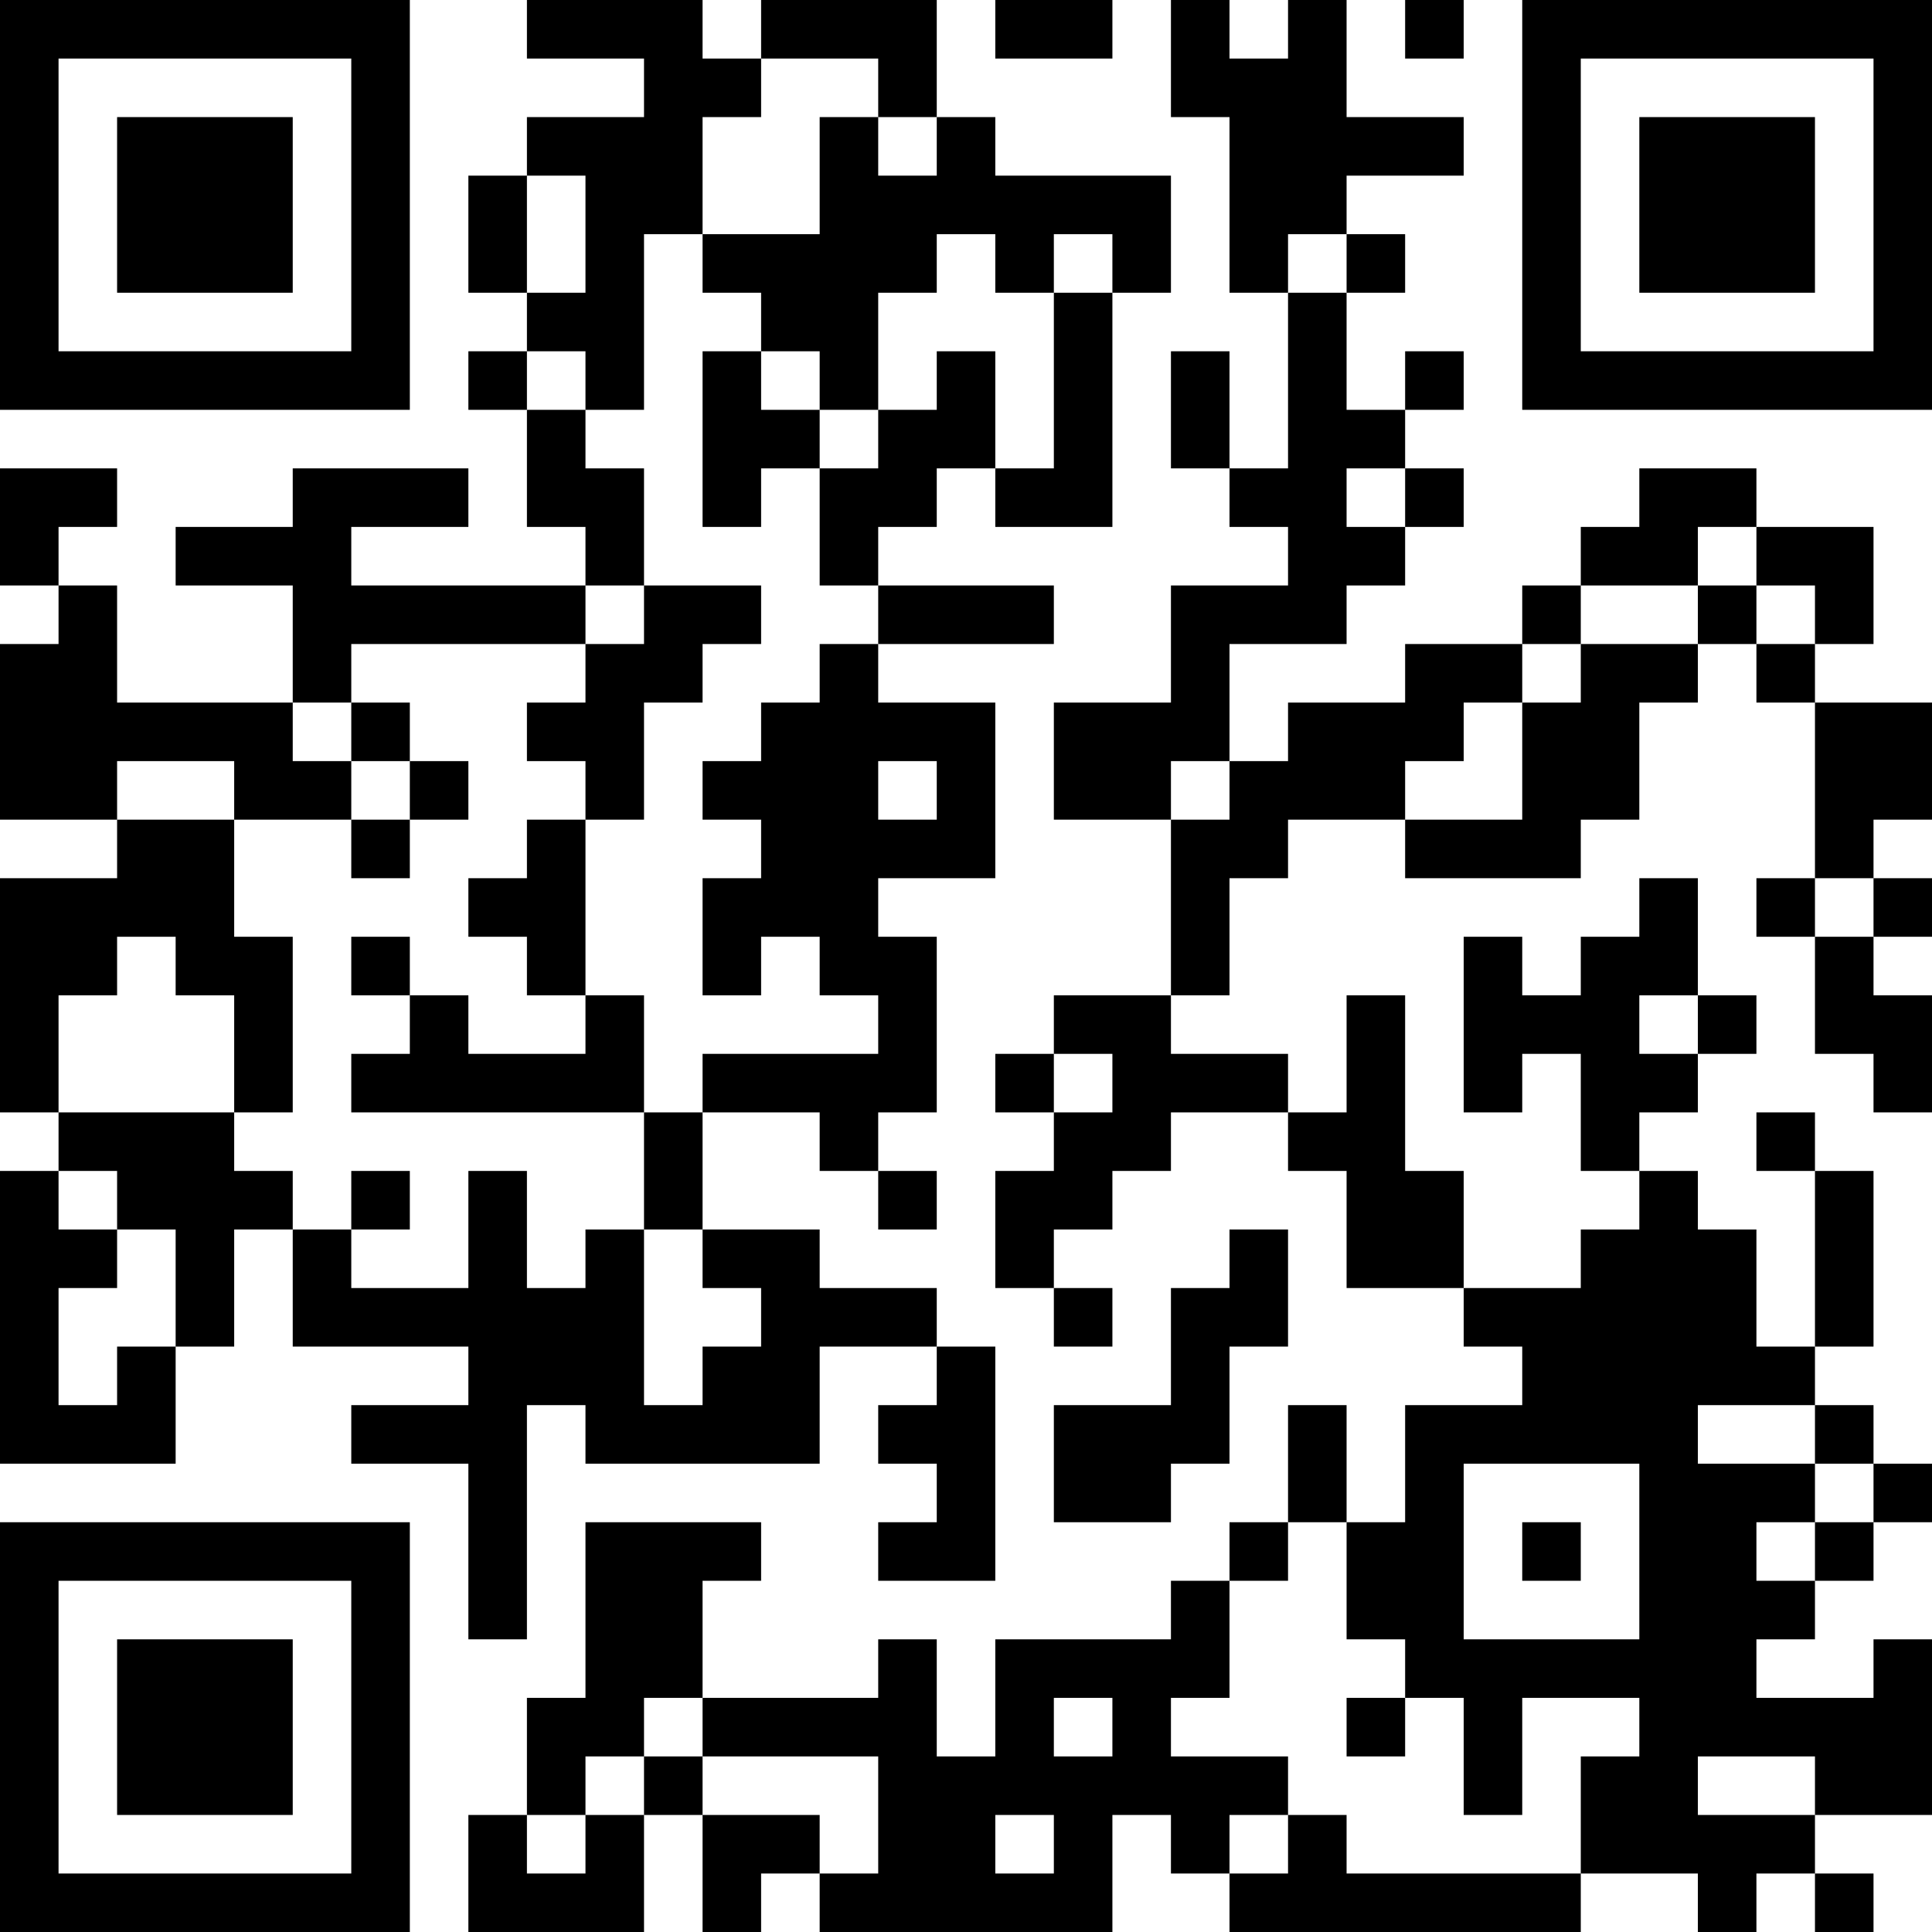 <?xml version="1.0" encoding="UTF-8"?>
<svg xmlns="http://www.w3.org/2000/svg" version="1.1" width="250" height="250" viewBox="0 0 250 250"><rect x="0" y="0" width="250" height="250" fill="#ffffff"/><g transform="scale(7.576)"><g transform="translate(0,0)"><path fill-rule="evenodd" d="M9 0L9 1L11 1L11 2L9 2L9 3L8 3L8 5L9 5L9 6L8 6L8 7L9 7L9 9L10 9L10 10L6 10L6 9L8 9L8 8L5 8L5 9L3 9L3 10L5 10L5 12L2 12L2 10L1 10L1 9L2 9L2 8L0 8L0 10L1 10L1 11L0 11L0 14L2 14L2 15L0 15L0 19L1 19L1 20L0 20L0 25L3 25L3 23L4 23L4 21L5 21L5 23L8 23L8 24L6 24L6 25L8 25L8 28L9 28L9 24L10 24L10 25L14 25L14 23L16 23L16 24L15 24L15 25L16 25L16 26L15 26L15 27L17 27L17 23L16 23L16 22L14 22L14 21L12 21L12 19L14 19L14 20L15 20L15 21L16 21L16 20L15 20L15 19L16 19L16 16L15 16L15 15L17 15L17 12L15 12L15 11L18 11L18 10L15 10L15 9L16 9L16 8L17 8L17 9L19 9L19 5L20 5L20 3L17 3L17 2L16 2L16 0L13 0L13 1L12 1L12 0ZM17 0L17 1L19 1L19 0ZM20 0L20 2L21 2L21 5L22 5L22 8L21 8L21 6L20 6L20 8L21 8L21 9L22 9L22 10L20 10L20 12L18 12L18 14L20 14L20 17L18 17L18 18L17 18L17 19L18 19L18 20L17 20L17 22L18 22L18 23L19 23L19 22L18 22L18 21L19 21L19 20L20 20L20 19L22 19L22 20L23 20L23 22L25 22L25 23L26 23L26 24L24 24L24 26L23 26L23 24L22 24L22 26L21 26L21 27L20 27L20 28L17 28L17 30L16 30L16 28L15 28L15 29L12 29L12 27L13 27L13 26L10 26L10 29L9 29L9 31L8 31L8 33L11 33L11 31L12 31L12 33L13 33L13 32L14 32L14 33L19 33L19 31L20 31L20 32L21 32L21 33L27 33L27 32L29 32L29 33L30 33L30 32L31 32L31 33L32 33L32 32L31 32L31 31L33 31L33 28L32 28L32 29L30 29L30 28L31 28L31 27L32 27L32 26L33 26L33 25L32 25L32 24L31 24L31 23L32 23L32 20L31 20L31 19L30 19L30 20L31 20L31 23L30 23L30 21L29 21L29 20L28 20L28 19L29 19L29 18L30 18L30 17L29 17L29 15L28 15L28 16L27 16L27 17L26 17L26 16L25 16L25 19L26 19L26 18L27 18L27 20L28 20L28 21L27 21L27 22L25 22L25 20L24 20L24 17L23 17L23 19L22 19L22 18L20 18L20 17L21 17L21 15L22 15L22 14L24 14L24 15L27 15L27 14L28 14L28 12L29 12L29 11L30 11L30 12L31 12L31 15L30 15L30 16L31 16L31 18L32 18L32 19L33 19L33 17L32 17L32 16L33 16L33 15L32 15L32 14L33 14L33 12L31 12L31 11L32 11L32 9L30 9L30 8L28 8L28 9L27 9L27 10L26 10L26 11L24 11L24 12L22 12L22 13L21 13L21 11L23 11L23 10L24 10L24 9L25 9L25 8L24 8L24 7L25 7L25 6L24 6L24 7L23 7L23 5L24 5L24 4L23 4L23 3L25 3L25 2L23 2L23 0L22 0L22 1L21 1L21 0ZM24 0L24 1L25 1L25 0ZM13 1L13 2L12 2L12 4L11 4L11 7L10 7L10 6L9 6L9 7L10 7L10 8L11 8L11 10L10 10L10 11L6 11L6 12L5 12L5 13L6 13L6 14L4 14L4 13L2 13L2 14L4 14L4 16L5 16L5 19L4 19L4 17L3 17L3 16L2 16L2 17L1 17L1 19L4 19L4 20L5 20L5 21L6 21L6 22L8 22L8 20L9 20L9 22L10 22L10 21L11 21L11 24L12 24L12 23L13 23L13 22L12 22L12 21L11 21L11 19L12 19L12 18L15 18L15 17L14 17L14 16L13 16L13 17L12 17L12 15L13 15L13 14L12 14L12 13L13 13L13 12L14 12L14 11L15 11L15 10L14 10L14 8L15 8L15 7L16 7L16 6L17 6L17 8L18 8L18 5L19 5L19 4L18 4L18 5L17 5L17 4L16 4L16 5L15 5L15 7L14 7L14 6L13 6L13 5L12 5L12 4L14 4L14 2L15 2L15 3L16 3L16 2L15 2L15 1ZM9 3L9 5L10 5L10 3ZM22 4L22 5L23 5L23 4ZM12 6L12 9L13 9L13 8L14 8L14 7L13 7L13 6ZM23 8L23 9L24 9L24 8ZM29 9L29 10L27 10L27 11L26 11L26 12L25 12L25 13L24 13L24 14L26 14L26 12L27 12L27 11L29 11L29 10L30 10L30 11L31 11L31 10L30 10L30 9ZM11 10L11 11L10 11L10 12L9 12L9 13L10 13L10 14L9 14L9 15L8 15L8 16L9 16L9 17L10 17L10 18L8 18L8 17L7 17L7 16L6 16L6 17L7 17L7 18L6 18L6 19L11 19L11 17L10 17L10 14L11 14L11 12L12 12L12 11L13 11L13 10ZM6 12L6 13L7 13L7 14L6 14L6 15L7 15L7 14L8 14L8 13L7 13L7 12ZM15 13L15 14L16 14L16 13ZM20 13L20 14L21 14L21 13ZM31 15L31 16L32 16L32 15ZM28 17L28 18L29 18L29 17ZM18 18L18 19L19 19L19 18ZM1 20L1 21L2 21L2 22L1 22L1 24L2 24L2 23L3 23L3 21L2 21L2 20ZM6 20L6 21L7 21L7 20ZM21 21L21 22L20 22L20 24L18 24L18 26L20 26L20 25L21 25L21 23L22 23L22 21ZM29 24L29 25L31 25L31 26L30 26L30 27L31 27L31 26L32 26L32 25L31 25L31 24ZM25 25L25 28L28 28L28 25ZM22 26L22 27L21 27L21 29L20 29L20 30L22 30L22 31L21 31L21 32L22 32L22 31L23 31L23 32L27 32L27 30L28 30L28 29L26 29L26 31L25 31L25 29L24 29L24 28L23 28L23 26ZM26 26L26 27L27 27L27 26ZM11 29L11 30L10 30L10 31L9 31L9 32L10 32L10 31L11 31L11 30L12 30L12 31L14 31L14 32L15 32L15 30L12 30L12 29ZM18 29L18 30L19 30L19 29ZM23 29L23 30L24 30L24 29ZM29 30L29 31L31 31L31 30ZM17 31L17 32L18 32L18 31ZM0 0L0 7L7 7L7 0ZM1 1L1 6L6 6L6 1ZM2 2L2 5L5 5L5 2ZM26 0L26 7L33 7L33 0ZM27 1L27 6L32 6L32 1ZM28 2L28 5L31 5L31 2ZM0 26L0 33L7 33L7 26ZM1 27L1 32L6 32L6 27ZM2 28L2 31L5 31L5 28Z" fill="#000000"/></g></g></svg>
